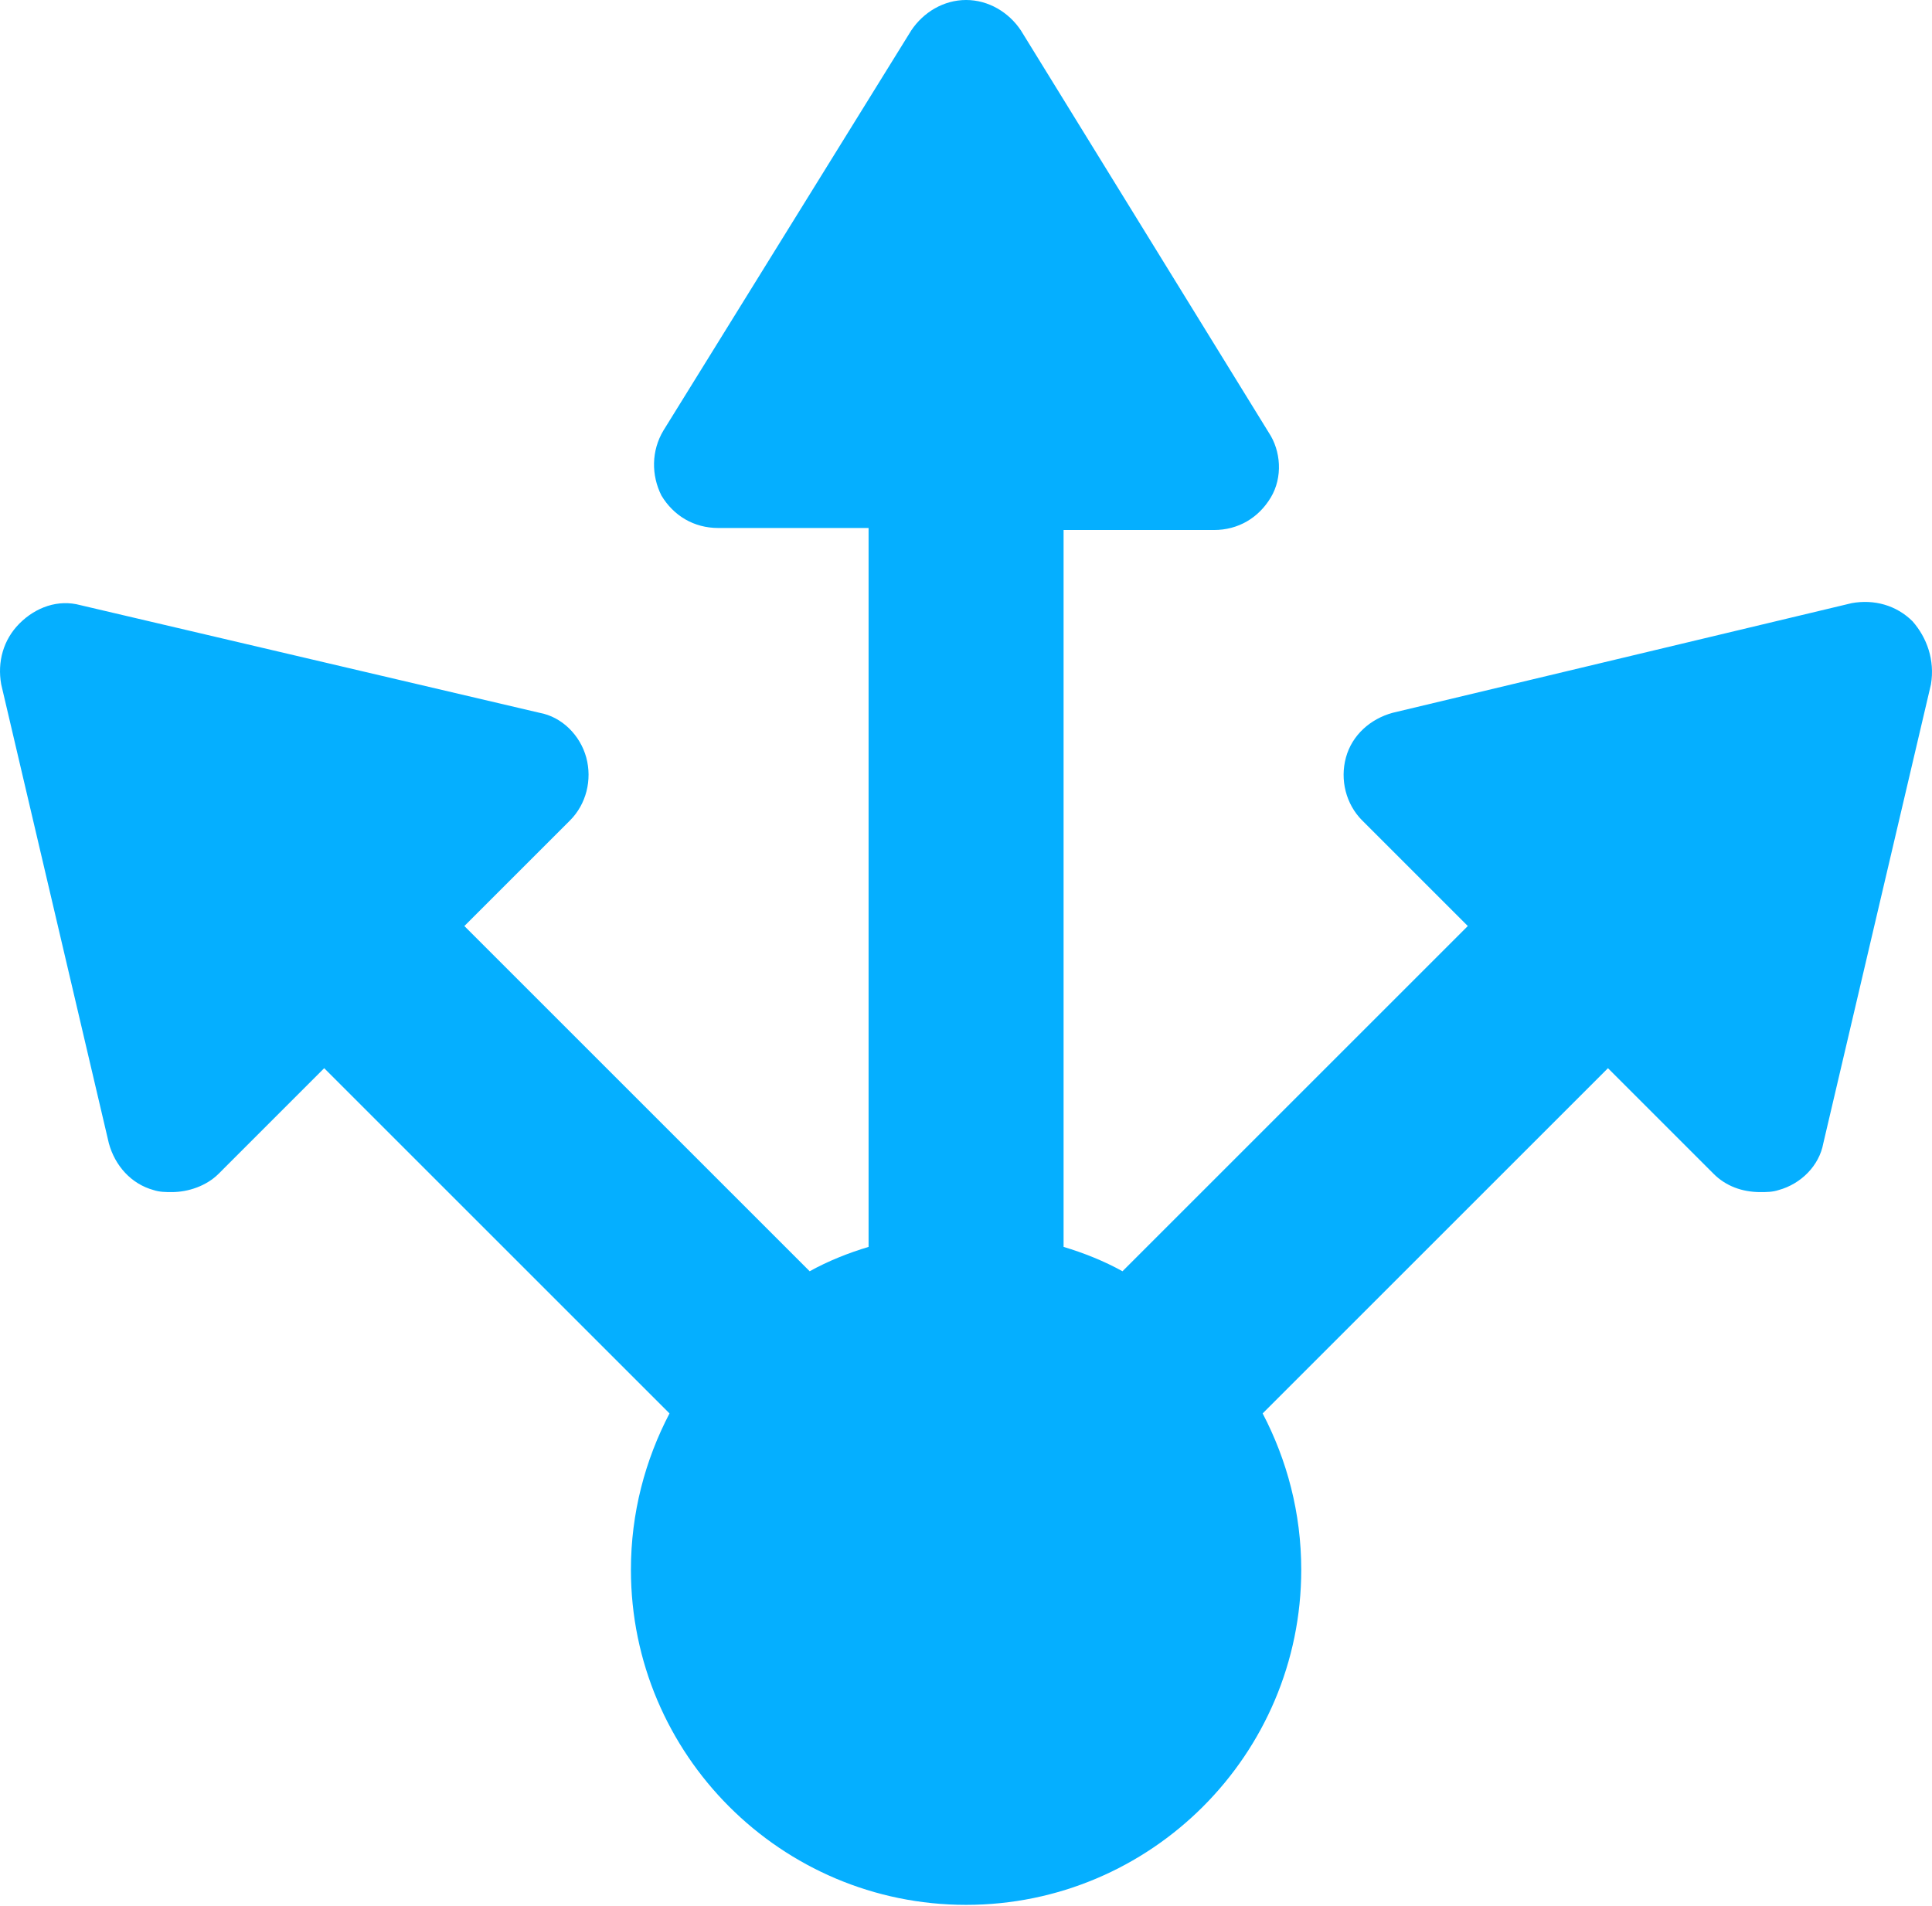 <svg fill="none" height="74" viewBox="0 0 75 74" width="75" xmlns="http://www.w3.org/2000/svg"><path d="m74.25 24.13c-.631-.631-1.498-.867-2.366-.71l-17.821 4.258c-.867.237-1.577.867-1.814 1.735-.237.867 0 1.814.631 2.445l4.1 4.1-13.405 13.405c-.71-.394-1.498-.71-2.287-.946v-27.836h5.835c.946 0 1.735-.473 2.208-1.262.473-.788.394-1.814-.079-2.523l-9.62-15.613c-.473-.71-1.262-1.183-2.129-1.183s-1.656.473-2.129 1.183l-9.62 15.534c-.473.789-.473 1.735-.079 2.523.473.788 1.262 1.262 2.208 1.262h5.835v27.915c-.788.236-1.577.552-2.287.946l-13.405-13.405 4.101-4.1c.631-.631.867-1.577.631-2.445-.237-.868-.946-1.577-1.814-1.735l-17.821-4.179c-.867-.236-1.735.079-2.366.71-.631.631-.867 1.498-.71 2.366l4.179 17.821c.237.867.867 1.577 1.735 1.814.237.079.473.079.71.079.631 0 1.341-.237 1.814-.71l4.1-4.101 13.405 13.405c-.946 1.814-1.498 3.864-1.498 6.072 0 7.176 5.835 13.011 13.011 13.011s13.011-5.835 13.011-13.011c0-2.208-.552-4.258-1.498-6.072l13.405-13.405 4.1 4.101c.473.473 1.104.71 1.814.71.237 0 .473 0 .71-.079.867-.236 1.577-.946 1.735-1.814l4.179-17.821c.158-.946-.158-1.814-.71-2.445z" fill="#05afff"/></svg>